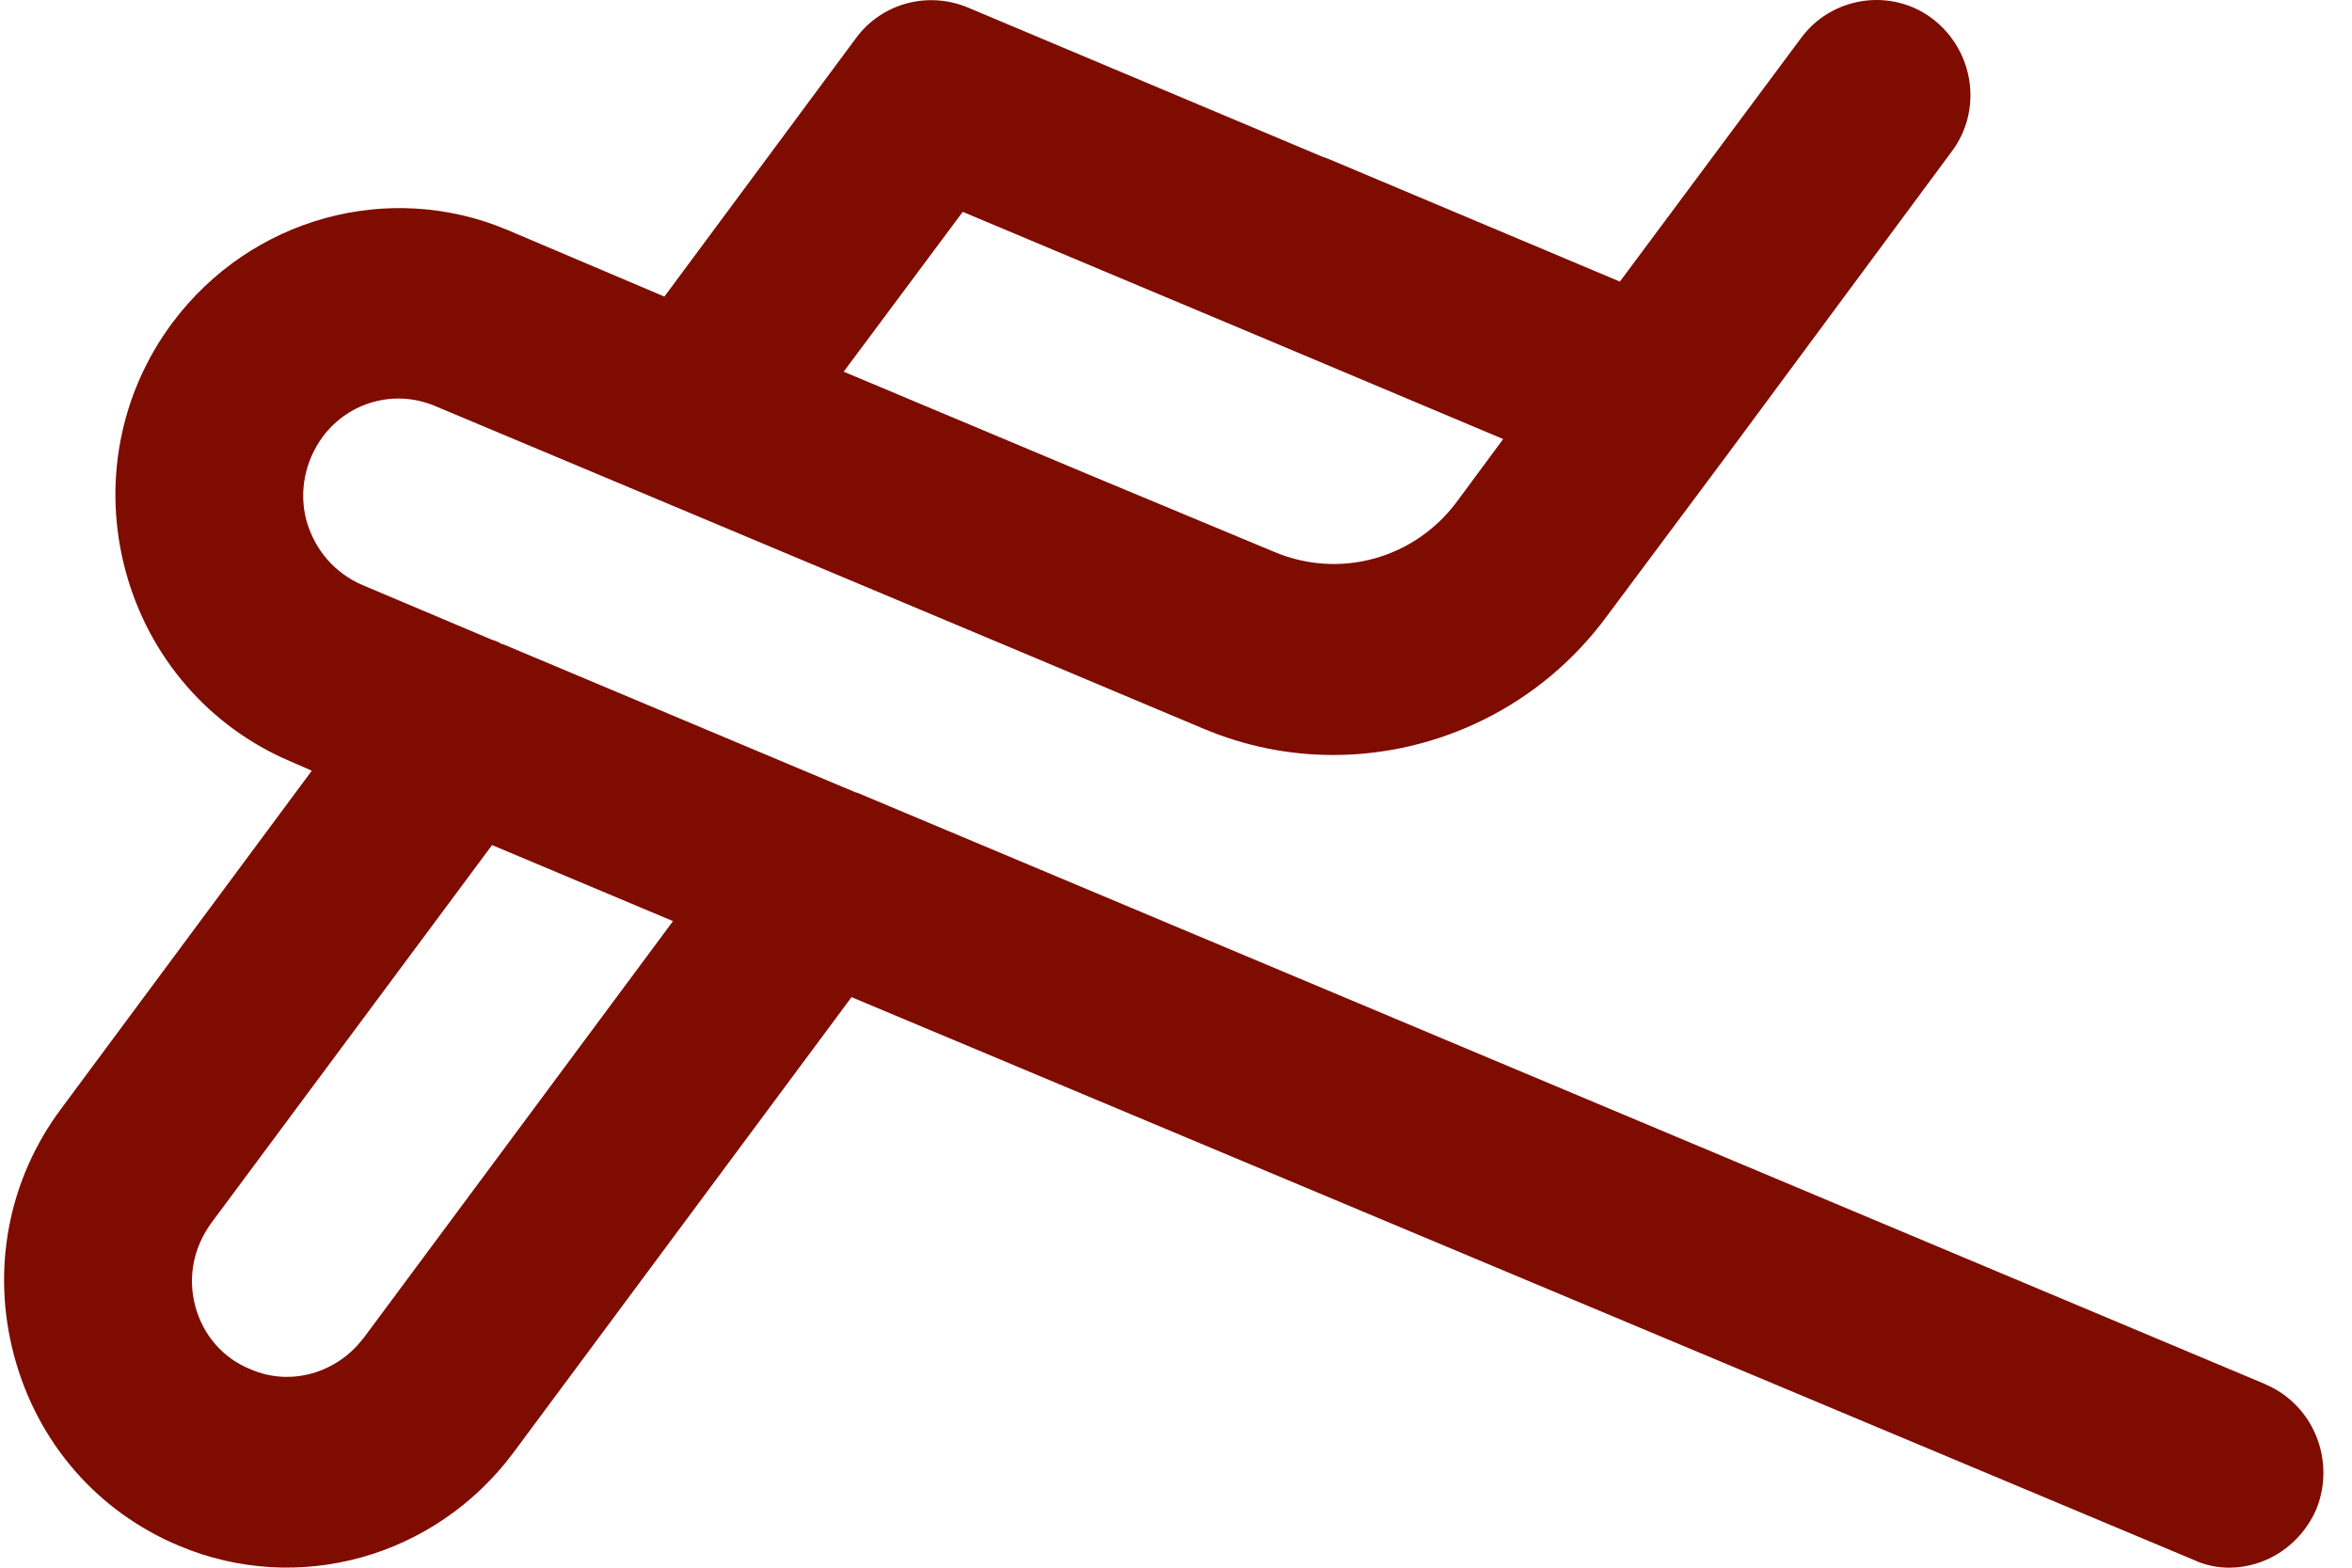 <svg width="48" height="32" viewBox="0 0 48 32" fill="none" xmlns="http://www.w3.org/2000/svg">
<path d="M46.233 28.255L17.487 16.178H17.471L10.277 13.154C10.245 13.154 10.229 13.137 10.197 13.122C10.181 13.105 10.15 13.105 10.135 13.09L10.041 13.059L7.39 11.939C6.838 11.699 6.428 11.236 6.254 10.628C6.096 10.036 6.223 9.412 6.586 8.915C7.123 8.195 8.069 7.94 8.889 8.292L13.465 10.212L20.817 13.299L24.541 14.866C25.409 15.234 26.307 15.411 27.206 15.411C29.352 15.411 31.451 14.403 32.792 12.579L35.237 9.3L39.822 3.105C40.468 2.258 40.295 1.042 39.443 0.386C38.606 -0.254 37.392 -0.079 36.761 0.77L33.059 5.748L27.096 3.237L27.002 3.205L19.744 0.15C18.924 -0.186 17.993 0.07 17.472 0.774L13.559 6.054L10.356 4.694C7.925 3.67 5.118 4.453 3.524 6.581C2.435 8.037 2.089 9.893 2.562 11.652C3.035 13.411 4.266 14.835 5.922 15.539L6.363 15.732L1.252 22.626C0.163 24.081 -0.183 25.922 0.29 27.681C0.763 29.441 1.977 30.849 3.651 31.552C6.081 32.576 8.873 31.793 10.468 29.665L17.378 20.354L44.767 31.84C45.005 31.952 45.257 32 45.493 32C46.251 32 46.959 31.536 47.275 30.8C47.669 29.808 47.213 28.674 46.234 28.258L46.233 28.255ZM19.649 4.325L25.628 6.836L30.677 8.962L29.731 10.242C28.863 11.41 27.333 11.826 26.007 11.266L22.283 9.714L17.218 7.587L19.647 4.325H19.649ZM7.406 27.327C6.869 28.031 5.923 28.303 5.119 27.952C4.551 27.728 4.14 27.249 3.984 26.656C3.826 26.064 3.953 25.456 4.315 24.96L10.042 17.25L13.735 18.802L7.408 27.329L7.406 27.327Z" fill="#7E0C01"/>
</svg>
